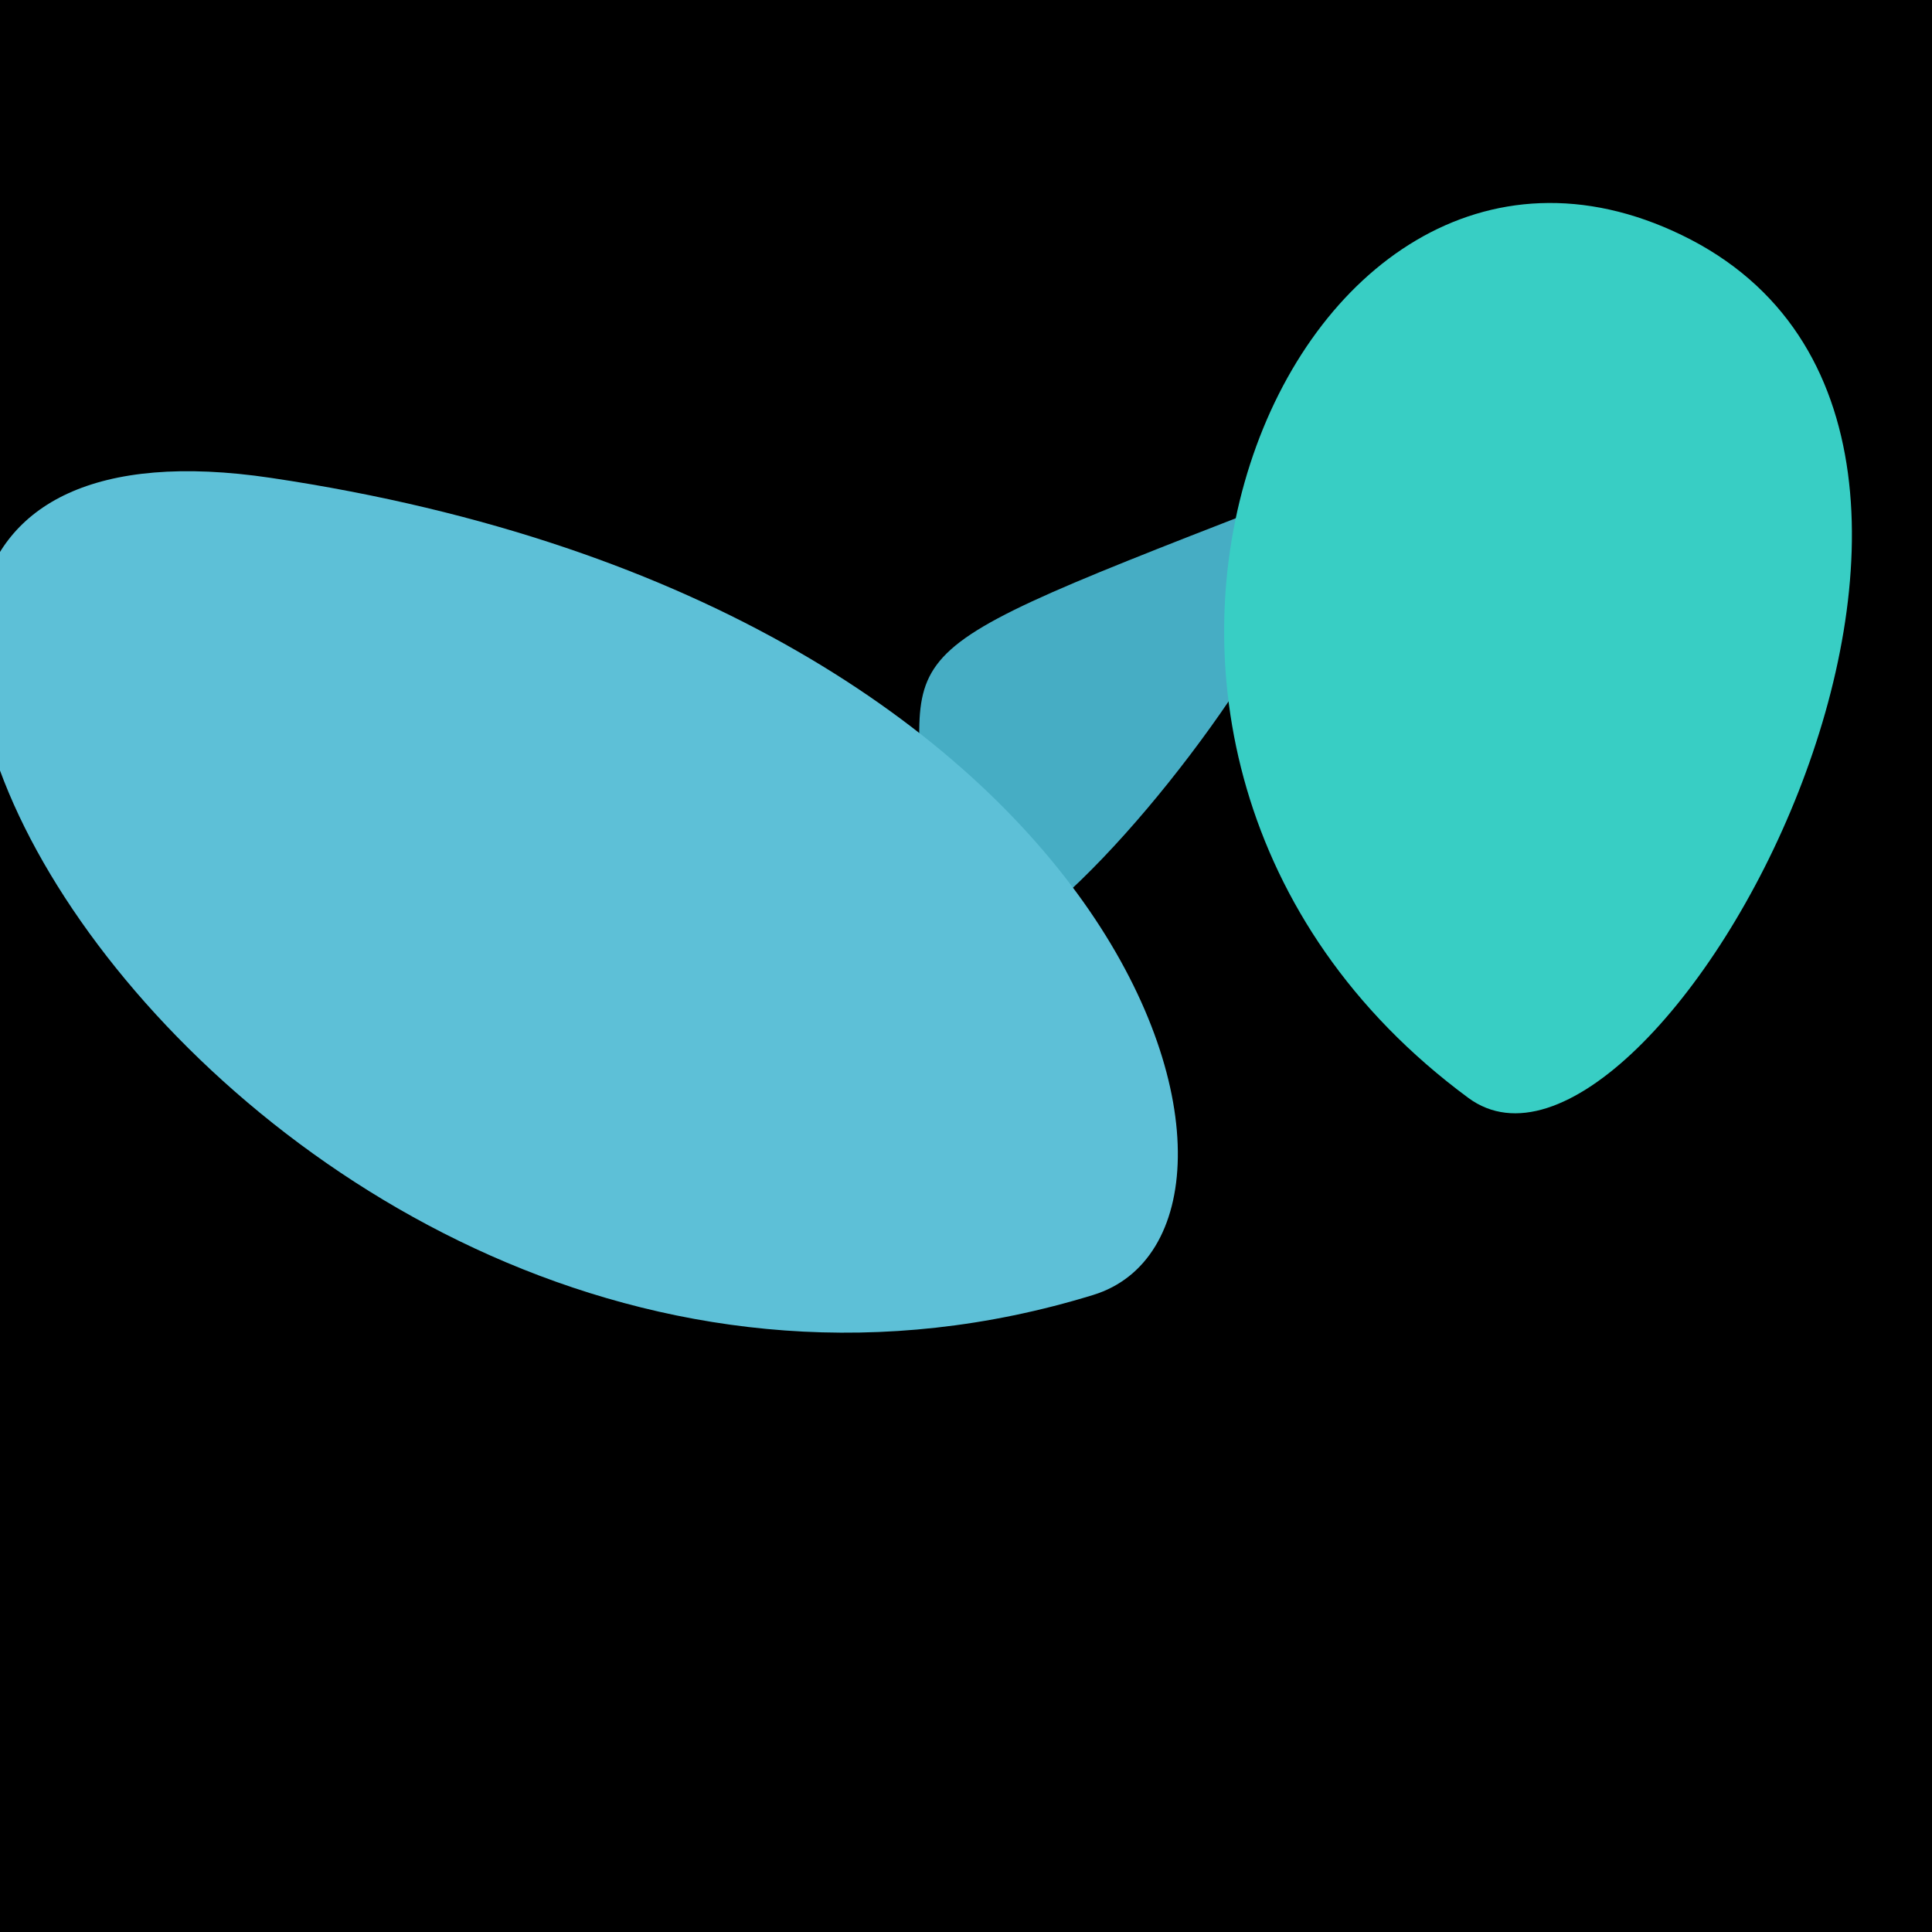<?xml version="1.0" standalone="no"?>
<svg xmlns:xlink="http://www.w3.org/1999/xlink" xmlns="http://www.w3.org/2000/svg" width="128" height="128"><g><rect width="128" height="128" fill="#d5"></rect><path d="M 61.025 58.058 C 60.031 79.663 98.209 27.987 83.752 33.604 C 55.492 44.585 61.75 42.302 61.025 58.058" fill="rgb(70,173,196)"></path><path d="M 17.949 31.661 C -28.975 24.672 16.153 103.094 72.427 85.794 C 86.661 81.418 75.649 40.255 17.949 31.661" fill="rgb(93,192,215)"></path><path d="M 97.274 72.734 C 109.462 81.741 138.685 28.782 111.428 15.578 C 85.37 2.955 65.933 49.574 97.274 72.734" fill="rgb(56,206,196)"></path></g></svg>